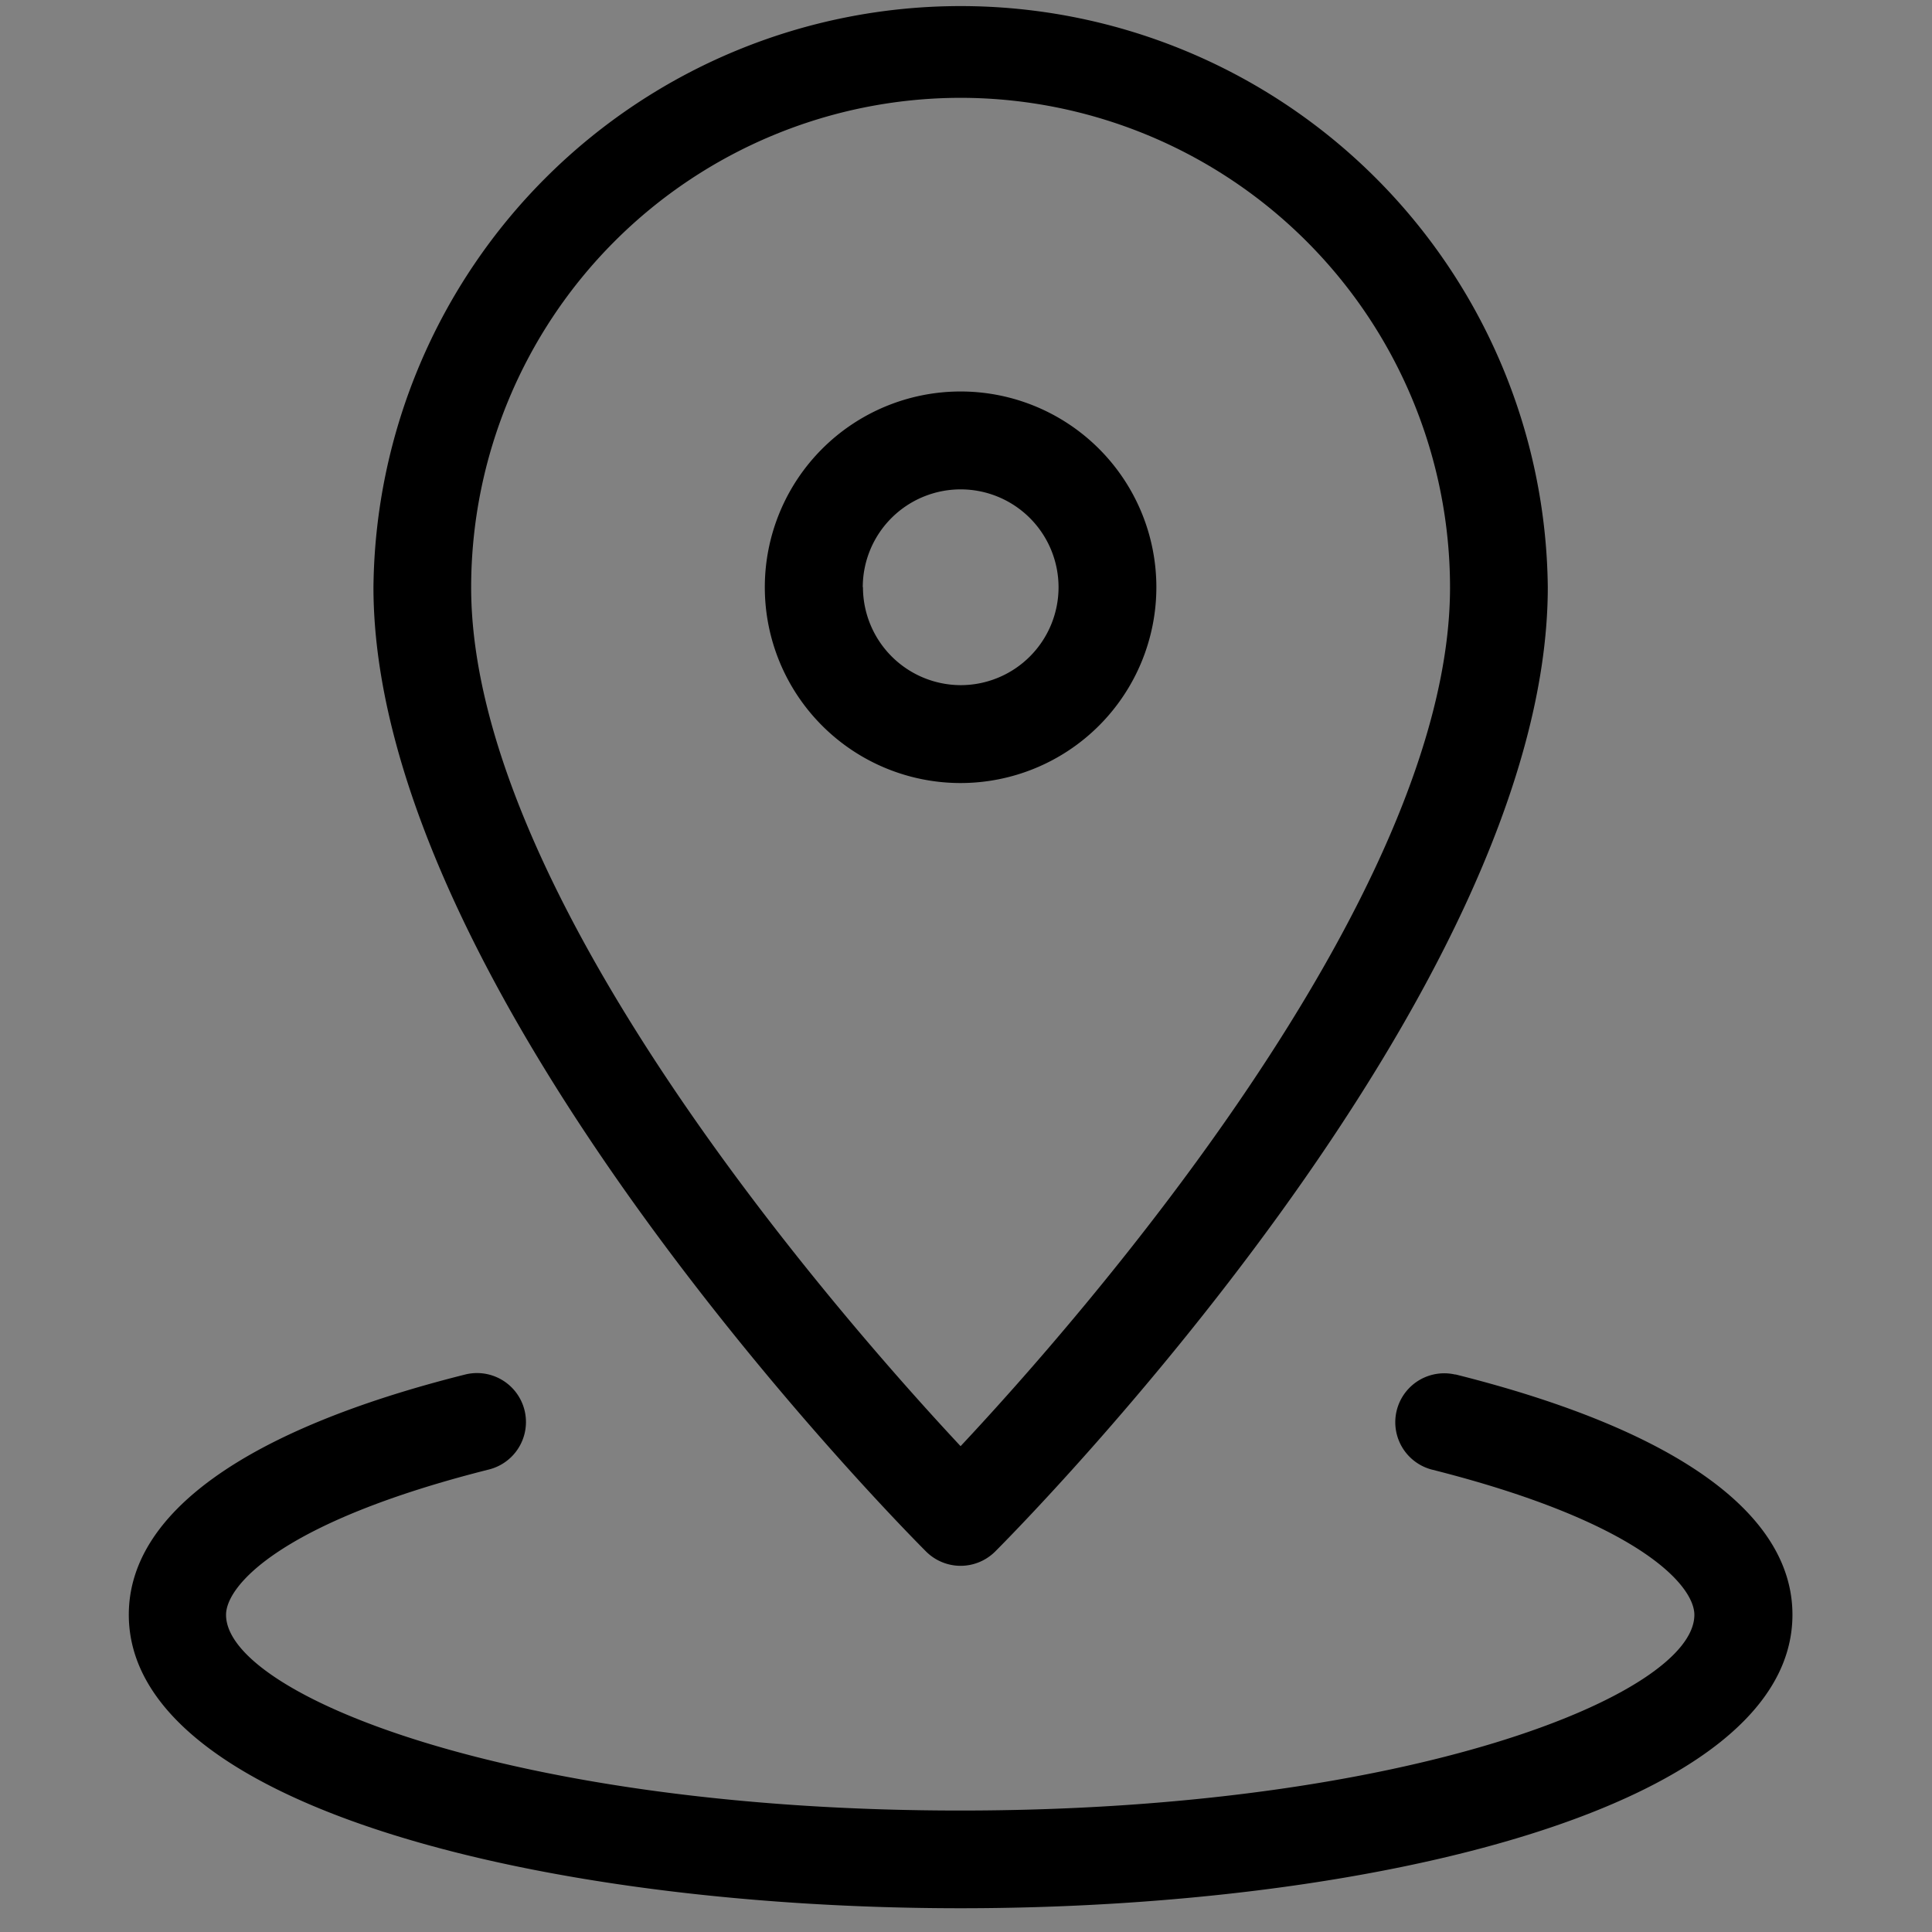 <svg id="icn_gnavi03.svg" xmlns="http://www.w3.org/2000/svg" width="30" height="30" viewBox="0 0 30 30">
  <rect x="0" y="0" width="30" height="30" fill="#808080" stroke="none"/>
  <defs>
    <style>
      .cls-1 {
        fill: #fff;
        fill-opacity: 0.01;
      }

      .cls-2 {
        fill-rule: evenodd;
      }
    </style>
  </defs>
  <rect id="長方形_972" data-name="長方形 972" class="cls-1" width="30" height="30"/>
  <path id="シェイプ_993" data-name="シェイプ 993" class="cls-2" d="M913.916,60.314a0.762,0.762,0,0,0,.538-0.223c0.35-.35,8.58-8.654,8.58-14.974a9.118,9.118,0,0,0-18.235,0c0,6.32,8.23,14.624,8.58,14.974A0.761,0.761,0,0,0,913.916,60.314Zm0-22.795a7.607,7.607,0,0,1,7.6,7.6c0,4.825-5.784,11.4-7.6,13.337-1.814-1.942-7.6-8.513-7.6-13.337A7.606,7.606,0,0,1,913.916,37.519Zm3.04,7.6a3.04,3.04,0,1,0-3.04,3.04A3.042,3.042,0,0,0,916.956,45.116Zm-4.559,0a1.52,1.52,0,1,1,1.519,1.52A1.522,1.522,0,0,1,912.4,45.116Zm9.2,12.225a0.76,0.76,0,0,0-.37,1.474c3.223,0.812,4.083,1.8,4.083,2.257,0,1.239-4.44,3.039-11.4,3.039s-11.4-1.8-11.4-3.039c0-.457.859-1.445,4.083-2.257a0.76,0.76,0,0,0-.372-1.474C902.809,58.2,901,59.5,901,61.073c0,2.993,6.5,4.558,12.916,4.558s12.917-1.565,12.917-4.558C926.833,59.5,925.024,58.2,921.6,57.342Z" transform="translate(-899 -36)"/>
</svg>
